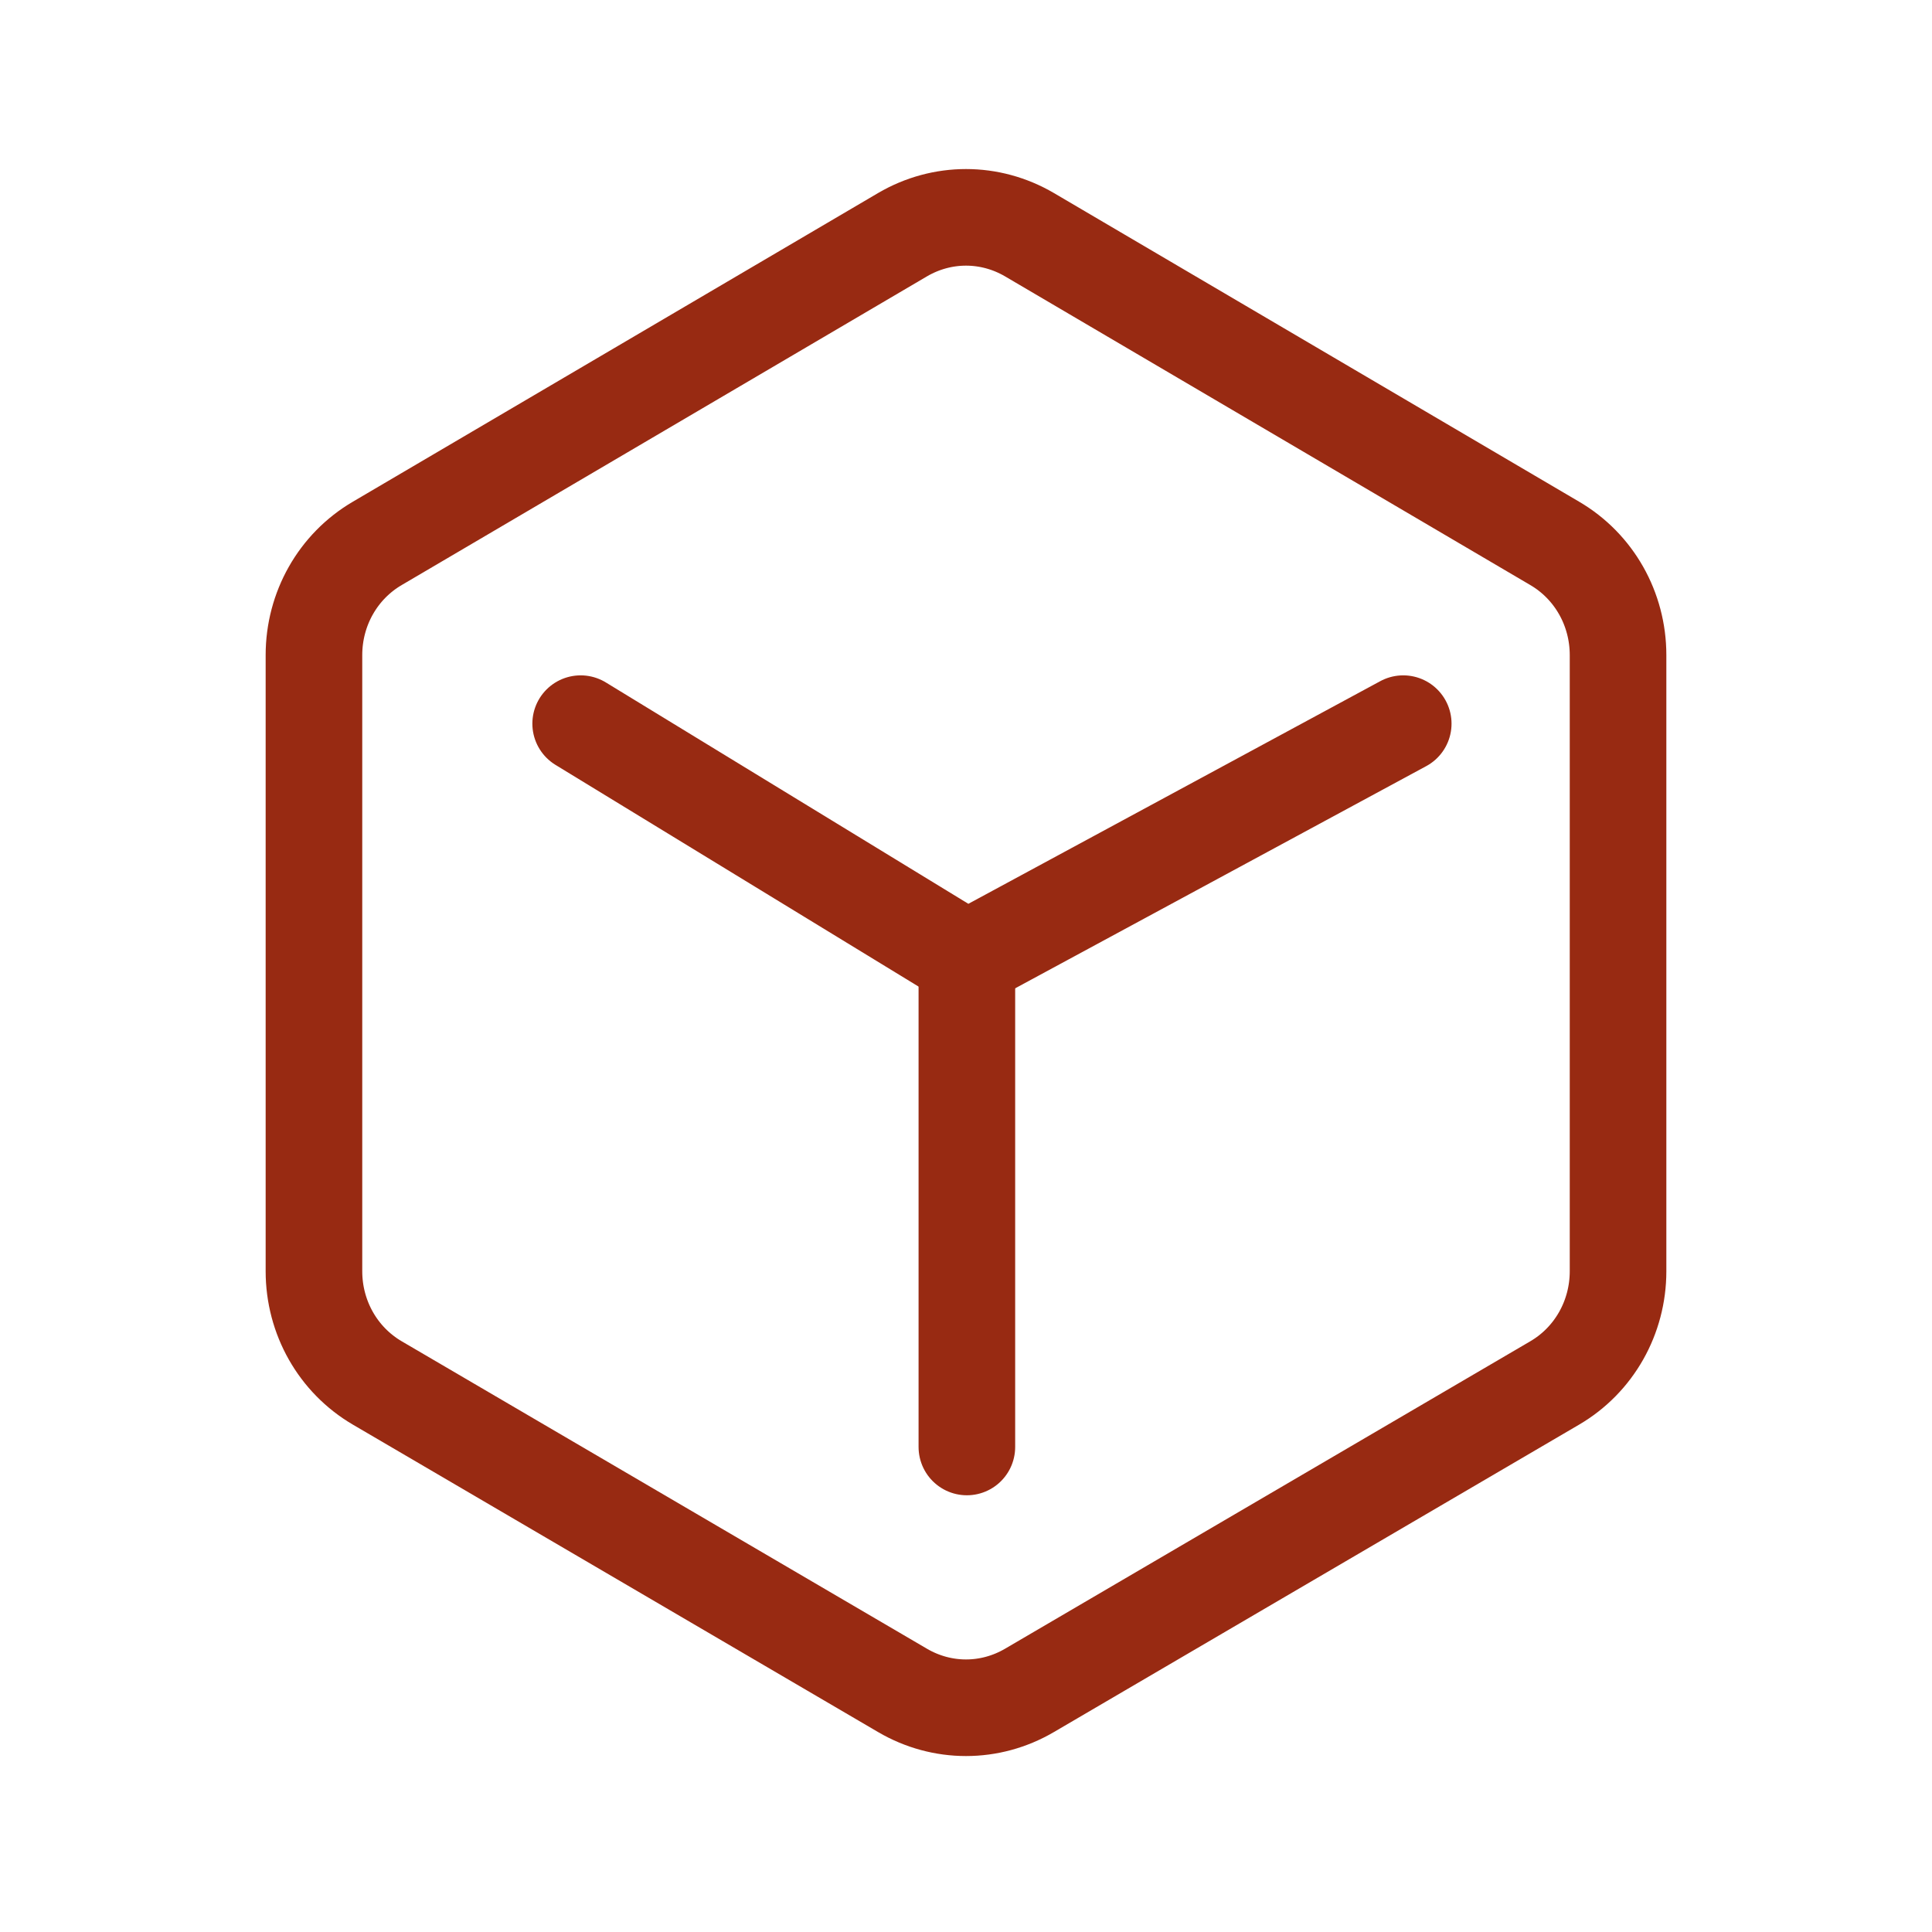 <svg width="80" height="80" viewBox="0 0 80 80" fill="none" xmlns="http://www.w3.org/2000/svg">
<path d="M13 27.127V52.638C13 54.55 13.991 56.311 15.626 57.267L37.374 69.997C39.009 70.953 40.991 70.953 42.626 69.997L64.374 57.267C66.009 56.311 67 54.55 67 52.638V27.127C67 25.215 66.009 23.454 64.374 22.498L42.626 9.717C40.991 8.761 39.009 8.761 37.374 9.717L15.626 22.498C13.991 23.454 13 25.215 13 27.127Z" stroke="#982A12" stroke-width="4" stroke-miterlimit="10"/>
<path d="M24.044 29.965L40.037 39.731L58.105 29.965" stroke="#982A12" stroke-width="4" stroke-miterlimit="10" stroke-linecap="round"/>
<path d="M40.036 59.916V39.731" stroke="#982A12" stroke-width="4" stroke-miterlimit="10" stroke-linecap="round"/>
</svg>
